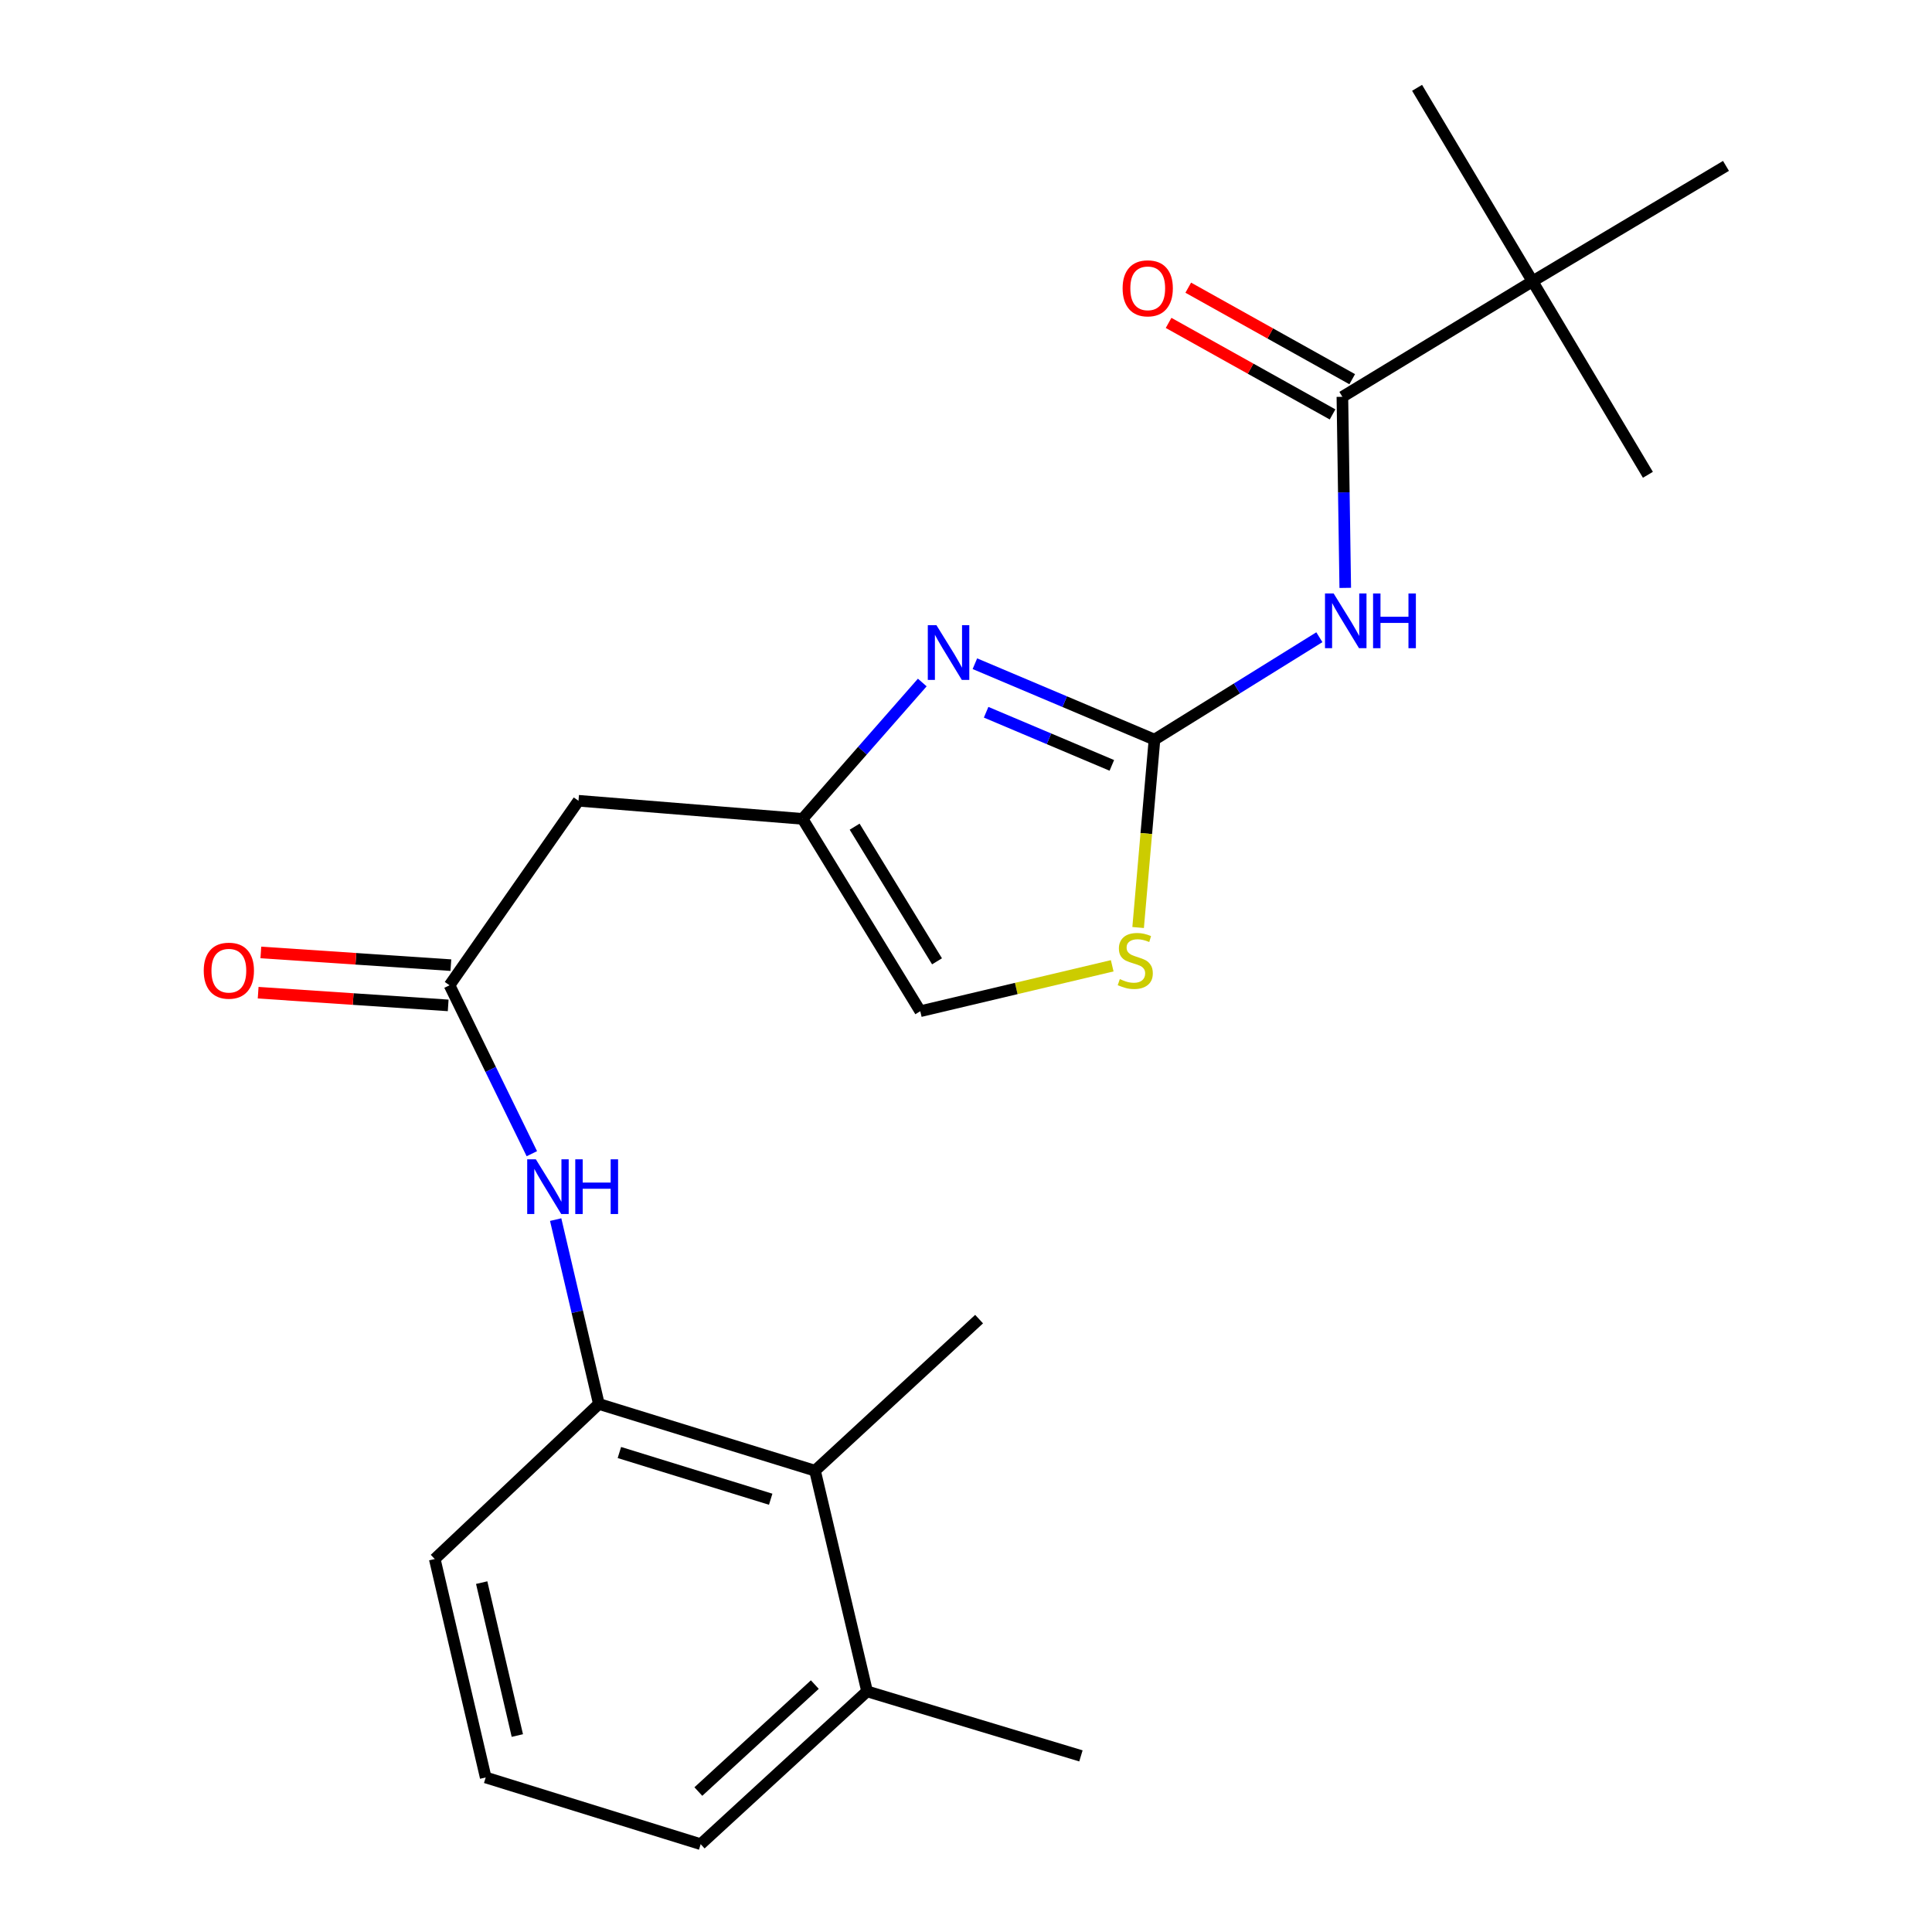 <?xml version='1.0' encoding='iso-8859-1'?>
<svg version='1.1' baseProfile='full'
              xmlns='http://www.w3.org/2000/svg'
                      xmlns:rdkit='http://www.rdkit.org/xml'
                      xmlns:xlink='http://www.w3.org/1999/xlink'
                  xml:space='preserve'
width='1000px' height='1000px' viewBox='0 0 1000 1000'>
<!-- END OF HEADER -->
<rect style='opacity:1.0;fill:#FFFFFF;stroke:none' width='1000' height='1000' x='0' y='0'> </rect>
<path class='bond-0' d='M 597.556,382.823 L 640.23,356.324' style='fill:none;fill-rule:evenodd;stroke:#000000;stroke-width:6px;stroke-linecap:butt;stroke-linejoin:miter;stroke-opacity:1' />
<path class='bond-0' d='M 640.23,356.324 L 682.903,329.825' style='fill:none;fill-rule:evenodd;stroke:#0000FF;stroke-width:6px;stroke-linecap:butt;stroke-linejoin:miter;stroke-opacity:1' />
<path class='bond-1' d='M 597.556,382.823 L 551.079,363.178' style='fill:none;fill-rule:evenodd;stroke:#000000;stroke-width:6px;stroke-linecap:butt;stroke-linejoin:miter;stroke-opacity:1' />
<path class='bond-1' d='M 551.079,363.178 L 504.602,343.533' style='fill:none;fill-rule:evenodd;stroke:#0000FF;stroke-width:6px;stroke-linecap:butt;stroke-linejoin:miter;stroke-opacity:1' />
<path class='bond-1' d='M 575.484,396.161 L 542.95,382.41' style='fill:none;fill-rule:evenodd;stroke:#000000;stroke-width:6px;stroke-linecap:butt;stroke-linejoin:miter;stroke-opacity:1' />
<path class='bond-1' d='M 542.95,382.41 L 510.416,368.658' style='fill:none;fill-rule:evenodd;stroke:#0000FF;stroke-width:6px;stroke-linecap:butt;stroke-linejoin:miter;stroke-opacity:1' />
<path class='bond-4' d='M 597.556,382.823 L 593.325,431.451' style='fill:none;fill-rule:evenodd;stroke:#000000;stroke-width:6px;stroke-linecap:butt;stroke-linejoin:miter;stroke-opacity:1' />
<path class='bond-4' d='M 593.325,431.451 L 589.093,480.079' style='fill:none;fill-rule:evenodd;stroke:#CCCC00;stroke-width:6px;stroke-linecap:butt;stroke-linejoin:miter;stroke-opacity:1' />
<path class='bond-2' d='M 696.301,304.287 L 695.559,254.837' style='fill:none;fill-rule:evenodd;stroke:#0000FF;stroke-width:6px;stroke-linecap:butt;stroke-linejoin:miter;stroke-opacity:1' />
<path class='bond-2' d='M 695.559,254.837 L 694.817,205.387' style='fill:none;fill-rule:evenodd;stroke:#000000;stroke-width:6px;stroke-linecap:butt;stroke-linejoin:miter;stroke-opacity:1' />
<path class='bond-3' d='M 477.366,353.268 L 446.388,388.559' style='fill:none;fill-rule:evenodd;stroke:#0000FF;stroke-width:6px;stroke-linecap:butt;stroke-linejoin:miter;stroke-opacity:1' />
<path class='bond-3' d='M 446.388,388.559 L 415.411,423.85' style='fill:none;fill-rule:evenodd;stroke:#000000;stroke-width:6px;stroke-linecap:butt;stroke-linejoin:miter;stroke-opacity:1' />
<path class='bond-11' d='M 694.817,205.387 L 793.226,145.615' style='fill:none;fill-rule:evenodd;stroke:#000000;stroke-width:6px;stroke-linecap:butt;stroke-linejoin:miter;stroke-opacity:1' />
<path class='bond-12' d='M 699.905,196.271 L 657.471,172.587' style='fill:none;fill-rule:evenodd;stroke:#000000;stroke-width:6px;stroke-linecap:butt;stroke-linejoin:miter;stroke-opacity:1' />
<path class='bond-12' d='M 657.471,172.587 L 615.037,148.903' style='fill:none;fill-rule:evenodd;stroke:#FF0000;stroke-width:6px;stroke-linecap:butt;stroke-linejoin:miter;stroke-opacity:1' />
<path class='bond-12' d='M 689.729,214.503 L 647.295,190.819' style='fill:none;fill-rule:evenodd;stroke:#000000;stroke-width:6px;stroke-linecap:butt;stroke-linejoin:miter;stroke-opacity:1' />
<path class='bond-12' d='M 647.295,190.819 L 604.861,167.135' style='fill:none;fill-rule:evenodd;stroke:#FF0000;stroke-width:6px;stroke-linecap:butt;stroke-linejoin:miter;stroke-opacity:1' />
<path class='bond-7' d='M 415.411,423.85 L 299.428,414.478' style='fill:none;fill-rule:evenodd;stroke:#000000;stroke-width:6px;stroke-linecap:butt;stroke-linejoin:miter;stroke-opacity:1' />
<path class='bond-23' d='M 415.411,423.85 L 476.331,523.408' style='fill:none;fill-rule:evenodd;stroke:#000000;stroke-width:6px;stroke-linecap:butt;stroke-linejoin:miter;stroke-opacity:1' />
<path class='bond-23' d='M 442.358,427.886 L 485.002,497.576' style='fill:none;fill-rule:evenodd;stroke:#000000;stroke-width:6px;stroke-linecap:butt;stroke-linejoin:miter;stroke-opacity:1' />
<path class='bond-9' d='M 575.676,499.891 L 526.003,511.65' style='fill:none;fill-rule:evenodd;stroke:#CCCC00;stroke-width:6px;stroke-linecap:butt;stroke-linejoin:miter;stroke-opacity:1' />
<path class='bond-9' d='M 526.003,511.65 L 476.331,523.408' style='fill:none;fill-rule:evenodd;stroke:#000000;stroke-width:6px;stroke-linecap:butt;stroke-linejoin:miter;stroke-opacity:1' />
<path class='bond-5' d='M 232.674,509.975 L 299.428,414.478' style='fill:none;fill-rule:evenodd;stroke:#000000;stroke-width:6px;stroke-linecap:butt;stroke-linejoin:miter;stroke-opacity:1' />
<path class='bond-6' d='M 232.674,509.975 L 253.977,553.567' style='fill:none;fill-rule:evenodd;stroke:#000000;stroke-width:6px;stroke-linecap:butt;stroke-linejoin:miter;stroke-opacity:1' />
<path class='bond-6' d='M 253.977,553.567 L 275.281,597.159' style='fill:none;fill-rule:evenodd;stroke:#0000FF;stroke-width:6px;stroke-linecap:butt;stroke-linejoin:miter;stroke-opacity:1' />
<path class='bond-13' d='M 233.37,499.559 L 184.191,496.273' style='fill:none;fill-rule:evenodd;stroke:#000000;stroke-width:6px;stroke-linecap:butt;stroke-linejoin:miter;stroke-opacity:1' />
<path class='bond-13' d='M 184.191,496.273 L 135.012,492.987' style='fill:none;fill-rule:evenodd;stroke:#FF0000;stroke-width:6px;stroke-linecap:butt;stroke-linejoin:miter;stroke-opacity:1' />
<path class='bond-13' d='M 231.978,520.392 L 182.799,517.105' style='fill:none;fill-rule:evenodd;stroke:#000000;stroke-width:6px;stroke-linecap:butt;stroke-linejoin:miter;stroke-opacity:1' />
<path class='bond-13' d='M 182.799,517.105 L 133.62,513.819' style='fill:none;fill-rule:evenodd;stroke:#FF0000;stroke-width:6px;stroke-linecap:butt;stroke-linejoin:miter;stroke-opacity:1' />
<path class='bond-8' d='M 287.613,631.267 L 298.793,678.977' style='fill:none;fill-rule:evenodd;stroke:#0000FF;stroke-width:6px;stroke-linecap:butt;stroke-linejoin:miter;stroke-opacity:1' />
<path class='bond-8' d='M 298.793,678.977 L 309.972,726.687' style='fill:none;fill-rule:evenodd;stroke:#000000;stroke-width:6px;stroke-linecap:butt;stroke-linejoin:miter;stroke-opacity:1' />
<path class='bond-10' d='M 309.972,726.687 L 421.848,761.23' style='fill:none;fill-rule:evenodd;stroke:#000000;stroke-width:6px;stroke-linecap:butt;stroke-linejoin:miter;stroke-opacity:1' />
<path class='bond-10' d='M 320.594,751.818 L 398.907,775.998' style='fill:none;fill-rule:evenodd;stroke:#000000;stroke-width:6px;stroke-linecap:butt;stroke-linejoin:miter;stroke-opacity:1' />
<path class='bond-15' d='M 309.972,726.687 L 225.03,806.943' style='fill:none;fill-rule:evenodd;stroke:#000000;stroke-width:6px;stroke-linecap:butt;stroke-linejoin:miter;stroke-opacity:1' />
<path class='bond-14' d='M 421.848,761.23 L 448.794,875.449' style='fill:none;fill-rule:evenodd;stroke:#000000;stroke-width:6px;stroke-linecap:butt;stroke-linejoin:miter;stroke-opacity:1' />
<path class='bond-17' d='M 421.848,761.23 L 506.779,682.772' style='fill:none;fill-rule:evenodd;stroke:#000000;stroke-width:6px;stroke-linecap:butt;stroke-linejoin:miter;stroke-opacity:1' />
<path class='bond-18' d='M 793.226,145.615 L 733.478,45.455' style='fill:none;fill-rule:evenodd;stroke:#000000;stroke-width:6px;stroke-linecap:butt;stroke-linejoin:miter;stroke-opacity:1' />
<path class='bond-19' d='M 793.226,145.615 L 852.951,245.753' style='fill:none;fill-rule:evenodd;stroke:#000000;stroke-width:6px;stroke-linecap:butt;stroke-linejoin:miter;stroke-opacity:1' />
<path class='bond-20' d='M 793.226,145.615 L 893.364,85.867' style='fill:none;fill-rule:evenodd;stroke:#000000;stroke-width:6px;stroke-linecap:butt;stroke-linejoin:miter;stroke-opacity:1' />
<path class='bond-22' d='M 448.794,875.449 L 559.487,908.844' style='fill:none;fill-rule:evenodd;stroke:#000000;stroke-width:6px;stroke-linecap:butt;stroke-linejoin:miter;stroke-opacity:1' />
<path class='bond-24' d='M 448.794,875.449 L 362.668,954.545' style='fill:none;fill-rule:evenodd;stroke:#000000;stroke-width:6px;stroke-linecap:butt;stroke-linejoin:miter;stroke-opacity:1' />
<path class='bond-24' d='M 421.752,871.936 L 361.464,927.303' style='fill:none;fill-rule:evenodd;stroke:#000000;stroke-width:6px;stroke-linecap:butt;stroke-linejoin:miter;stroke-opacity:1' />
<path class='bond-16' d='M 225.03,806.943 L 251.395,920.014' style='fill:none;fill-rule:evenodd;stroke:#000000;stroke-width:6px;stroke-linecap:butt;stroke-linejoin:miter;stroke-opacity:1' />
<path class='bond-16' d='M 249.318,819.163 L 267.774,898.312' style='fill:none;fill-rule:evenodd;stroke:#000000;stroke-width:6px;stroke-linecap:butt;stroke-linejoin:miter;stroke-opacity:1' />
<path class='bond-21' d='M 251.395,920.014 L 362.668,954.545' style='fill:none;fill-rule:evenodd;stroke:#000000;stroke-width:6px;stroke-linecap:butt;stroke-linejoin:miter;stroke-opacity:1' />
<path  class='atom-1' d='M 690.297 307.186
L 699.577 322.186
Q 700.497 323.666, 701.977 326.346
Q 703.457 329.026, 703.537 329.186
L 703.537 307.186
L 707.297 307.186
L 707.297 335.506
L 703.417 335.506
L 693.457 319.106
Q 692.297 317.186, 691.057 314.986
Q 689.857 312.786, 689.497 312.106
L 689.497 335.506
L 685.817 335.506
L 685.817 307.186
L 690.297 307.186
' fill='#0000FF'/>
<path  class='atom-1' d='M 710.697 307.186
L 714.537 307.186
L 714.537 319.226
L 729.017 319.226
L 729.017 307.186
L 732.857 307.186
L 732.857 335.506
L 729.017 335.506
L 729.017 322.426
L 714.537 322.426
L 714.537 335.506
L 710.697 335.506
L 710.697 307.186
' fill='#0000FF'/>
<path  class='atom-2' d='M 484.709 323.611
L 493.989 338.611
Q 494.909 340.091, 496.389 342.771
Q 497.869 345.451, 497.949 345.611
L 497.949 323.611
L 501.709 323.611
L 501.709 351.931
L 497.829 351.931
L 487.869 335.531
Q 486.709 333.611, 485.469 331.411
Q 484.269 329.211, 483.909 328.531
L 483.909 351.931
L 480.229 351.931
L 480.229 323.611
L 484.709 323.611
' fill='#0000FF'/>
<path  class='atom-5' d='M 579.615 506.785
Q 579.935 506.905, 581.255 507.465
Q 582.575 508.025, 584.015 508.385
Q 585.495 508.705, 586.935 508.705
Q 589.615 508.705, 591.175 507.425
Q 592.735 506.105, 592.735 503.825
Q 592.735 502.265, 591.935 501.305
Q 591.175 500.345, 589.975 499.825
Q 588.775 499.305, 586.775 498.705
Q 584.255 497.945, 582.735 497.225
Q 581.255 496.505, 580.175 494.985
Q 579.135 493.465, 579.135 490.905
Q 579.135 487.345, 581.535 485.145
Q 583.975 482.945, 588.775 482.945
Q 592.055 482.945, 595.775 484.505
L 594.855 487.585
Q 591.455 486.185, 588.895 486.185
Q 586.135 486.185, 584.615 487.345
Q 583.095 488.465, 583.135 490.425
Q 583.135 491.945, 583.895 492.865
Q 584.695 493.785, 585.815 494.305
Q 586.975 494.825, 588.895 495.425
Q 591.455 496.225, 592.975 497.025
Q 594.495 497.825, 595.575 499.465
Q 596.695 501.065, 596.695 503.825
Q 596.695 507.745, 594.055 509.865
Q 591.455 511.945, 587.095 511.945
Q 584.575 511.945, 582.655 511.385
Q 580.775 510.865, 578.535 509.945
L 579.615 506.785
' fill='#CCCC00'/>
<path  class='atom-7' d='M 277.358 600.059
L 286.638 615.059
Q 287.558 616.539, 289.038 619.219
Q 290.518 621.899, 290.598 622.059
L 290.598 600.059
L 294.358 600.059
L 294.358 628.379
L 290.478 628.379
L 280.518 611.979
Q 279.358 610.059, 278.118 607.859
Q 276.918 605.659, 276.558 604.979
L 276.558 628.379
L 272.878 628.379
L 272.878 600.059
L 277.358 600.059
' fill='#0000FF'/>
<path  class='atom-7' d='M 297.758 600.059
L 301.598 600.059
L 301.598 612.099
L 316.078 612.099
L 316.078 600.059
L 319.918 600.059
L 319.918 628.379
L 316.078 628.379
L 316.078 615.299
L 301.598 615.299
L 301.598 628.379
L 297.758 628.379
L 297.758 600.059
' fill='#0000FF'/>
<path  class='atom-13' d='M 581.064 149.233
Q 581.064 142.433, 584.424 138.633
Q 587.784 134.833, 594.064 134.833
Q 600.344 134.833, 603.704 138.633
Q 607.064 142.433, 607.064 149.233
Q 607.064 156.113, 603.664 160.033
Q 600.264 163.913, 594.064 163.913
Q 587.824 163.913, 584.424 160.033
Q 581.064 156.153, 581.064 149.233
M 594.064 160.713
Q 598.384 160.713, 600.704 157.833
Q 603.064 154.913, 603.064 149.233
Q 603.064 143.673, 600.704 140.873
Q 598.384 138.033, 594.064 138.033
Q 589.744 138.033, 587.384 140.833
Q 585.064 143.633, 585.064 149.233
Q 585.064 154.953, 587.384 157.833
Q 589.744 160.713, 594.064 160.713
' fill='#FF0000'/>
<path  class='atom-14' d='M 105.455 502.423
Q 105.455 495.623, 108.815 491.823
Q 112.175 488.023, 118.455 488.023
Q 124.735 488.023, 128.095 491.823
Q 131.455 495.623, 131.455 502.423
Q 131.455 509.303, 128.055 513.223
Q 124.655 517.103, 118.455 517.103
Q 112.215 517.103, 108.815 513.223
Q 105.455 509.343, 105.455 502.423
M 118.455 513.903
Q 122.775 513.903, 125.095 511.023
Q 127.455 508.103, 127.455 502.423
Q 127.455 496.863, 125.095 494.063
Q 122.775 491.223, 118.455 491.223
Q 114.135 491.223, 111.775 494.023
Q 109.455 496.823, 109.455 502.423
Q 109.455 508.143, 111.775 511.023
Q 114.135 513.903, 118.455 513.903
' fill='#FF0000'/>
</svg>
